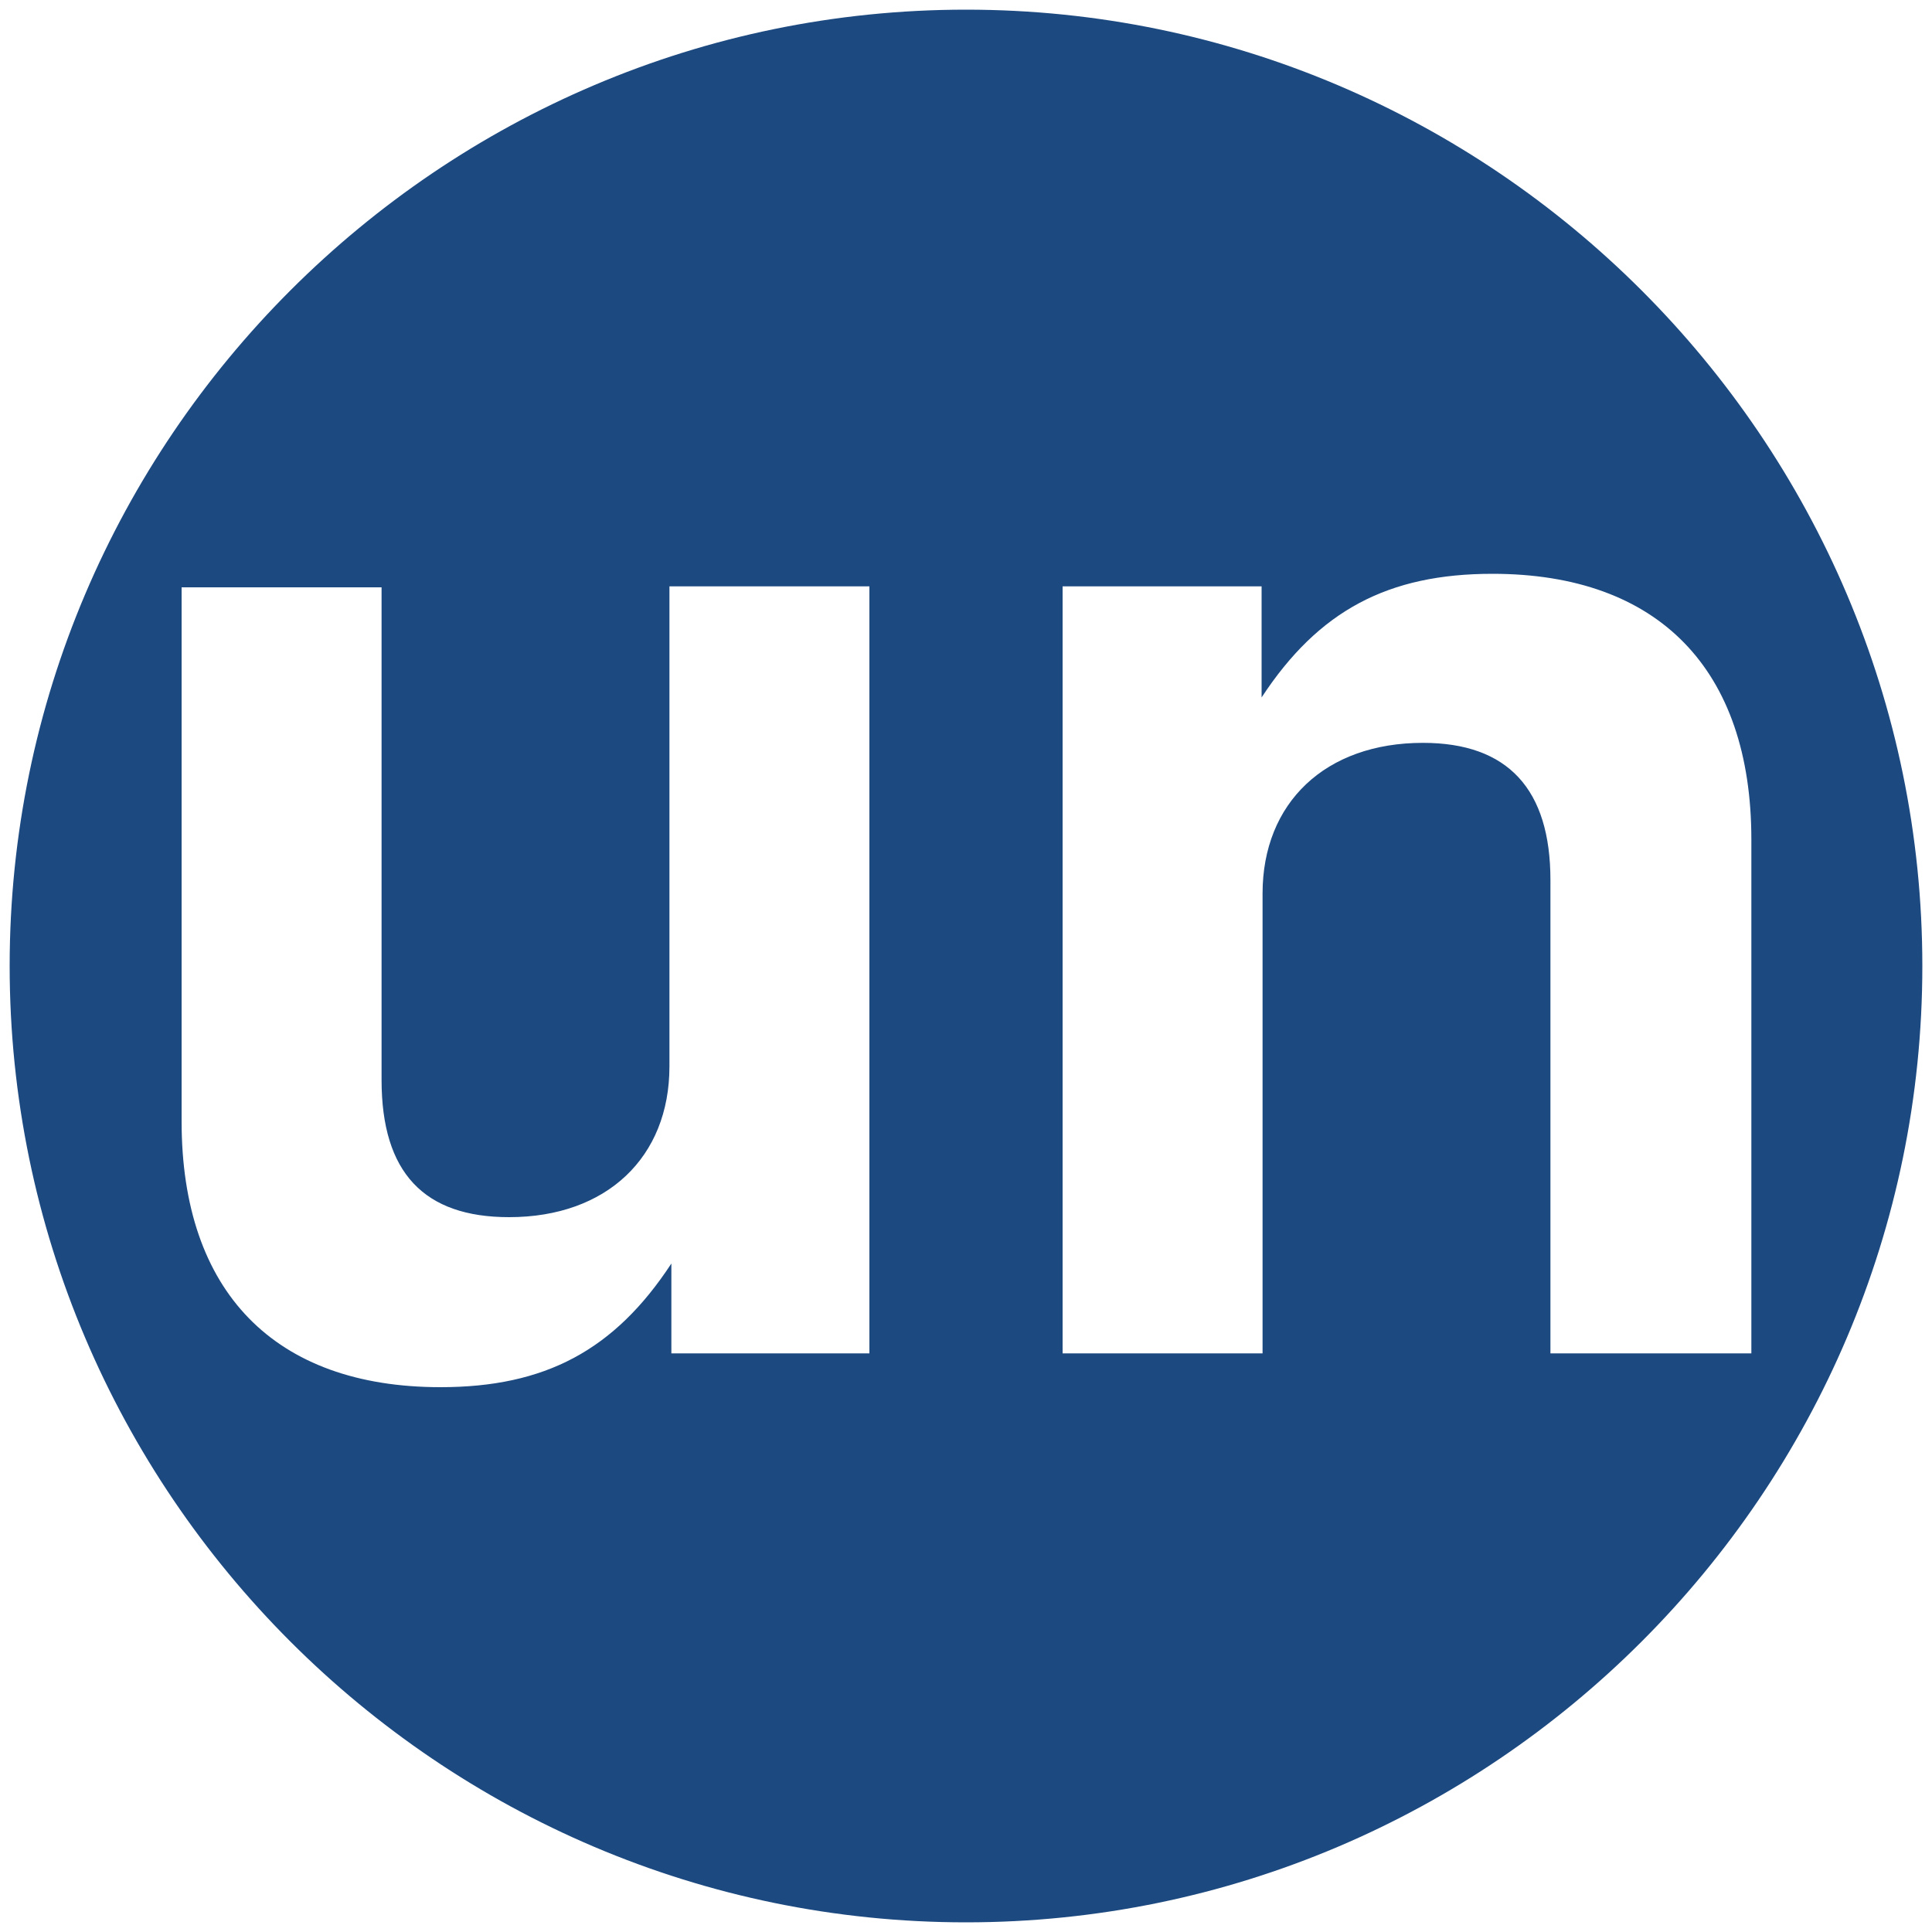 <?xml version="1.0" encoding="utf-8"?>
<!-- Generator: Adobe Illustrator 27.5.0, SVG Export Plug-In . SVG Version: 6.00 Build 0)  -->
<svg version="1.1" id="Layer_1" xmlns="http://www.w3.org/2000/svg" xmlns:xlink="http://www.w3.org/1999/xlink" x="0px" y="0px"
	 viewBox="0 0 200 200" style="enable-background:new 0 0 200 200;" xml:space="preserve">
<style type="text/css">
	.st0{fill-rule:evenodd;clip-rule:evenodd;fill:#1C4980;}
</style>
<g>
	<path class="st0" d="M100,1C45.5,1,1,45.5,1,100c0,54.5,44.5,99,99,99c54.5,0,99-44.5,99-99C199,45.5,154.5,1,100,1z M90.1,140.1
		l-20.6,0v-9.3c-5.9,9-13.1,12.8-23.9,12.8c-17.2,0-26.8-9.9-26.8-27.5V60.8h20.7v51c0,9.6,4.4,14.2,13.2,14.2
		c10.1,0,16.6-6.2,16.6-15.6V60.7h20.7V140.1z M160.5,140.1v-49c0-9.4-4.4-14.2-13.2-14.2c-10.1,0-16.6,6.2-16.6,15.6v47.6h-20.7
		V60.7l20.6,0v0.1v11.4c5.9-9,13.1-12.8,23.9-12.8c17.2,0,26.8,9.9,26.8,27.5v53.2H160.5z"/>
</g>
</svg>
